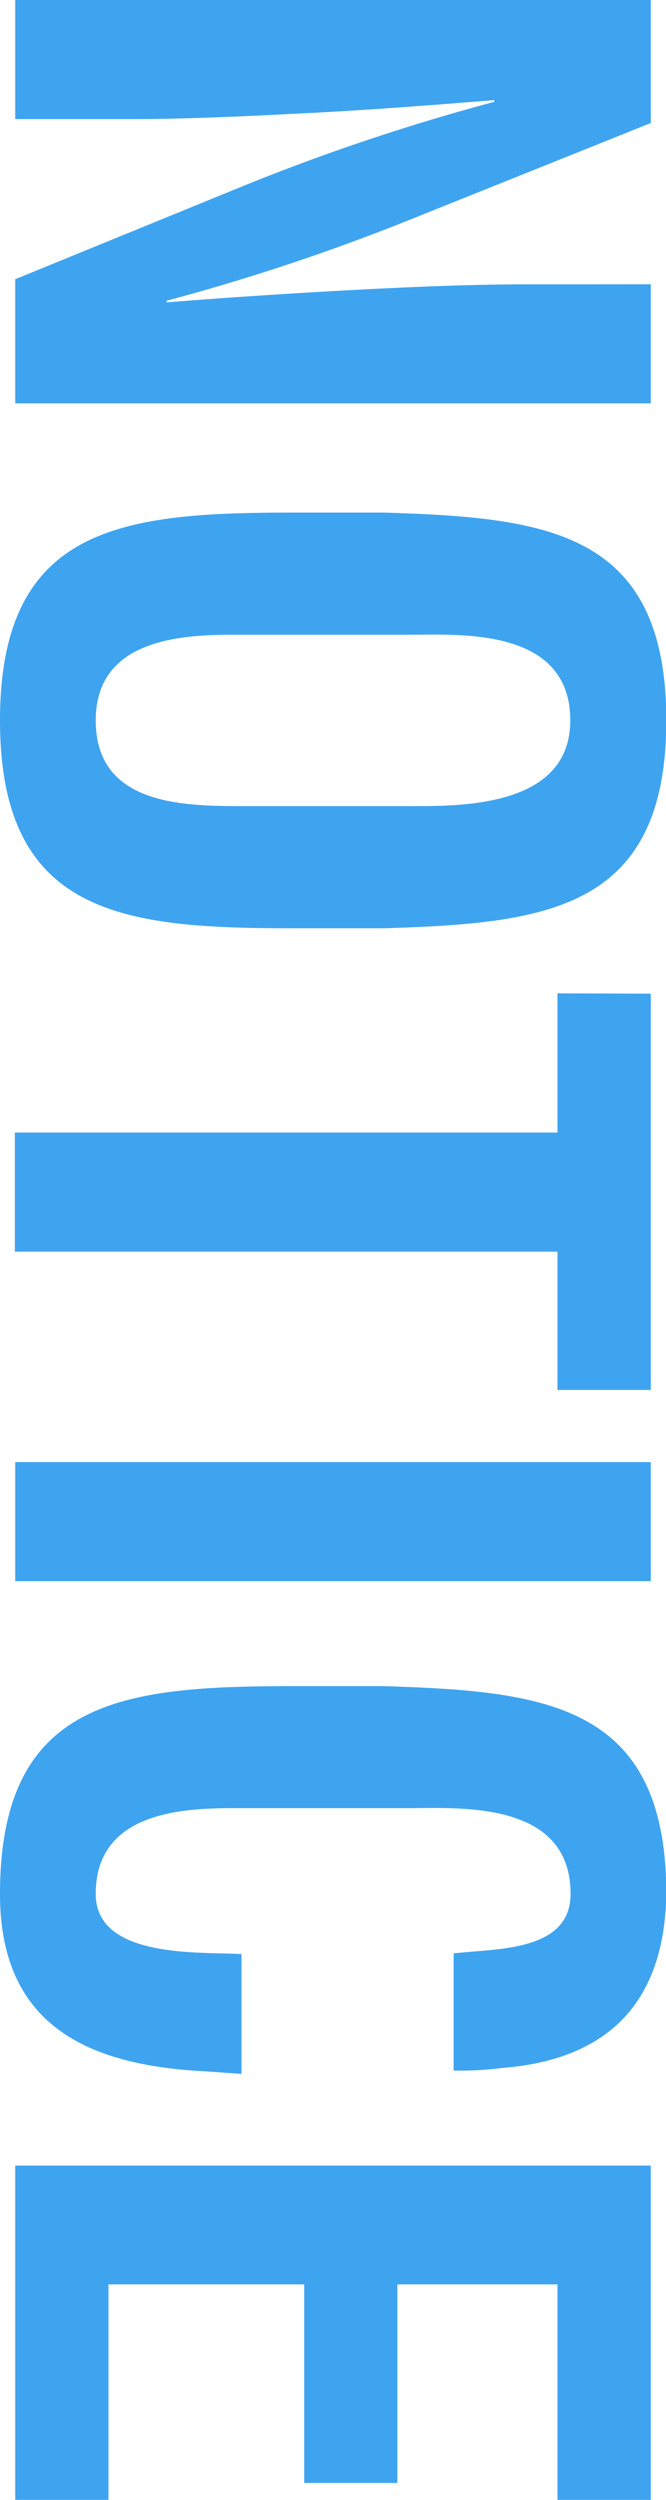 <svg xmlns="http://www.w3.org/2000/svg" viewBox="0 0 89.6 335.84"><defs><style>.cls-1{fill:#3fa4f0;}</style></defs><g id="レイヤー_2" data-name="レイヤー 2"><g id="back"><path class="cls-1" d="M87.55,38.19v16H2.05V37.51L32.49,25.08a287.16,287.16,0,0,1,34-11.4v-.23c-7.07.57-15.73,1.26-24.39,1.71S25,16,18.13,16H2.05V0h85.5V16.53L56.43,29a288.09,288.09,0,0,1-34,11.4v.22C30.21,40,38.53,39.44,46.74,39s16.41-.8,24.05-.8Z"/><path class="cls-1" d="M51.64,68.86c21.77.68,38,2.39,38,27.92s-16.19,27.25-38,27.93H39.44C16.64,124.71,0,123,0,96.78S16.64,68.86,39.44,68.86ZM31.46,85.27c-7.06,0-18.58.57-18.58,11.51,0,11.4,11.74,11.52,19.95,11.52H54.72c6.84,0,22,.34,22-11.52,0-12.53-14.93-11.51-21.55-11.51Z"/><path class="cls-1" d="M87.55,133.49v53.24H75V168.15h-73v-16H75v-18.7Z"/><path class="cls-1" d="M2.05,196.42h85.5v16H2.05Z"/><path class="cls-1" d="M32.49,278.61l-4.9-.34C12,277.47,0,272.23,0,254.45c0-26.22,16.64-27.93,39.44-27.93h12.2c21.77.68,38,2.39,38,27.93-.23,14.25-7.52,22.23-22.11,23.37a43,43,0,0,1-6.5.34V262.43c5.47-.69,15.73-.12,15.73-8,0-12.54-14.93-11.52-21.55-11.52H31.46c-7.06,0-18.58.57-18.58,11.52,0,8.77,14.14,7.75,19.61,8.09Z"/><path class="cls-1" d="M2.05,290.93h85.5v44.91H75V306.89H53.46v26.67H40.93V306.89H14.59v28.95H2.05Z"/></g></g></svg>